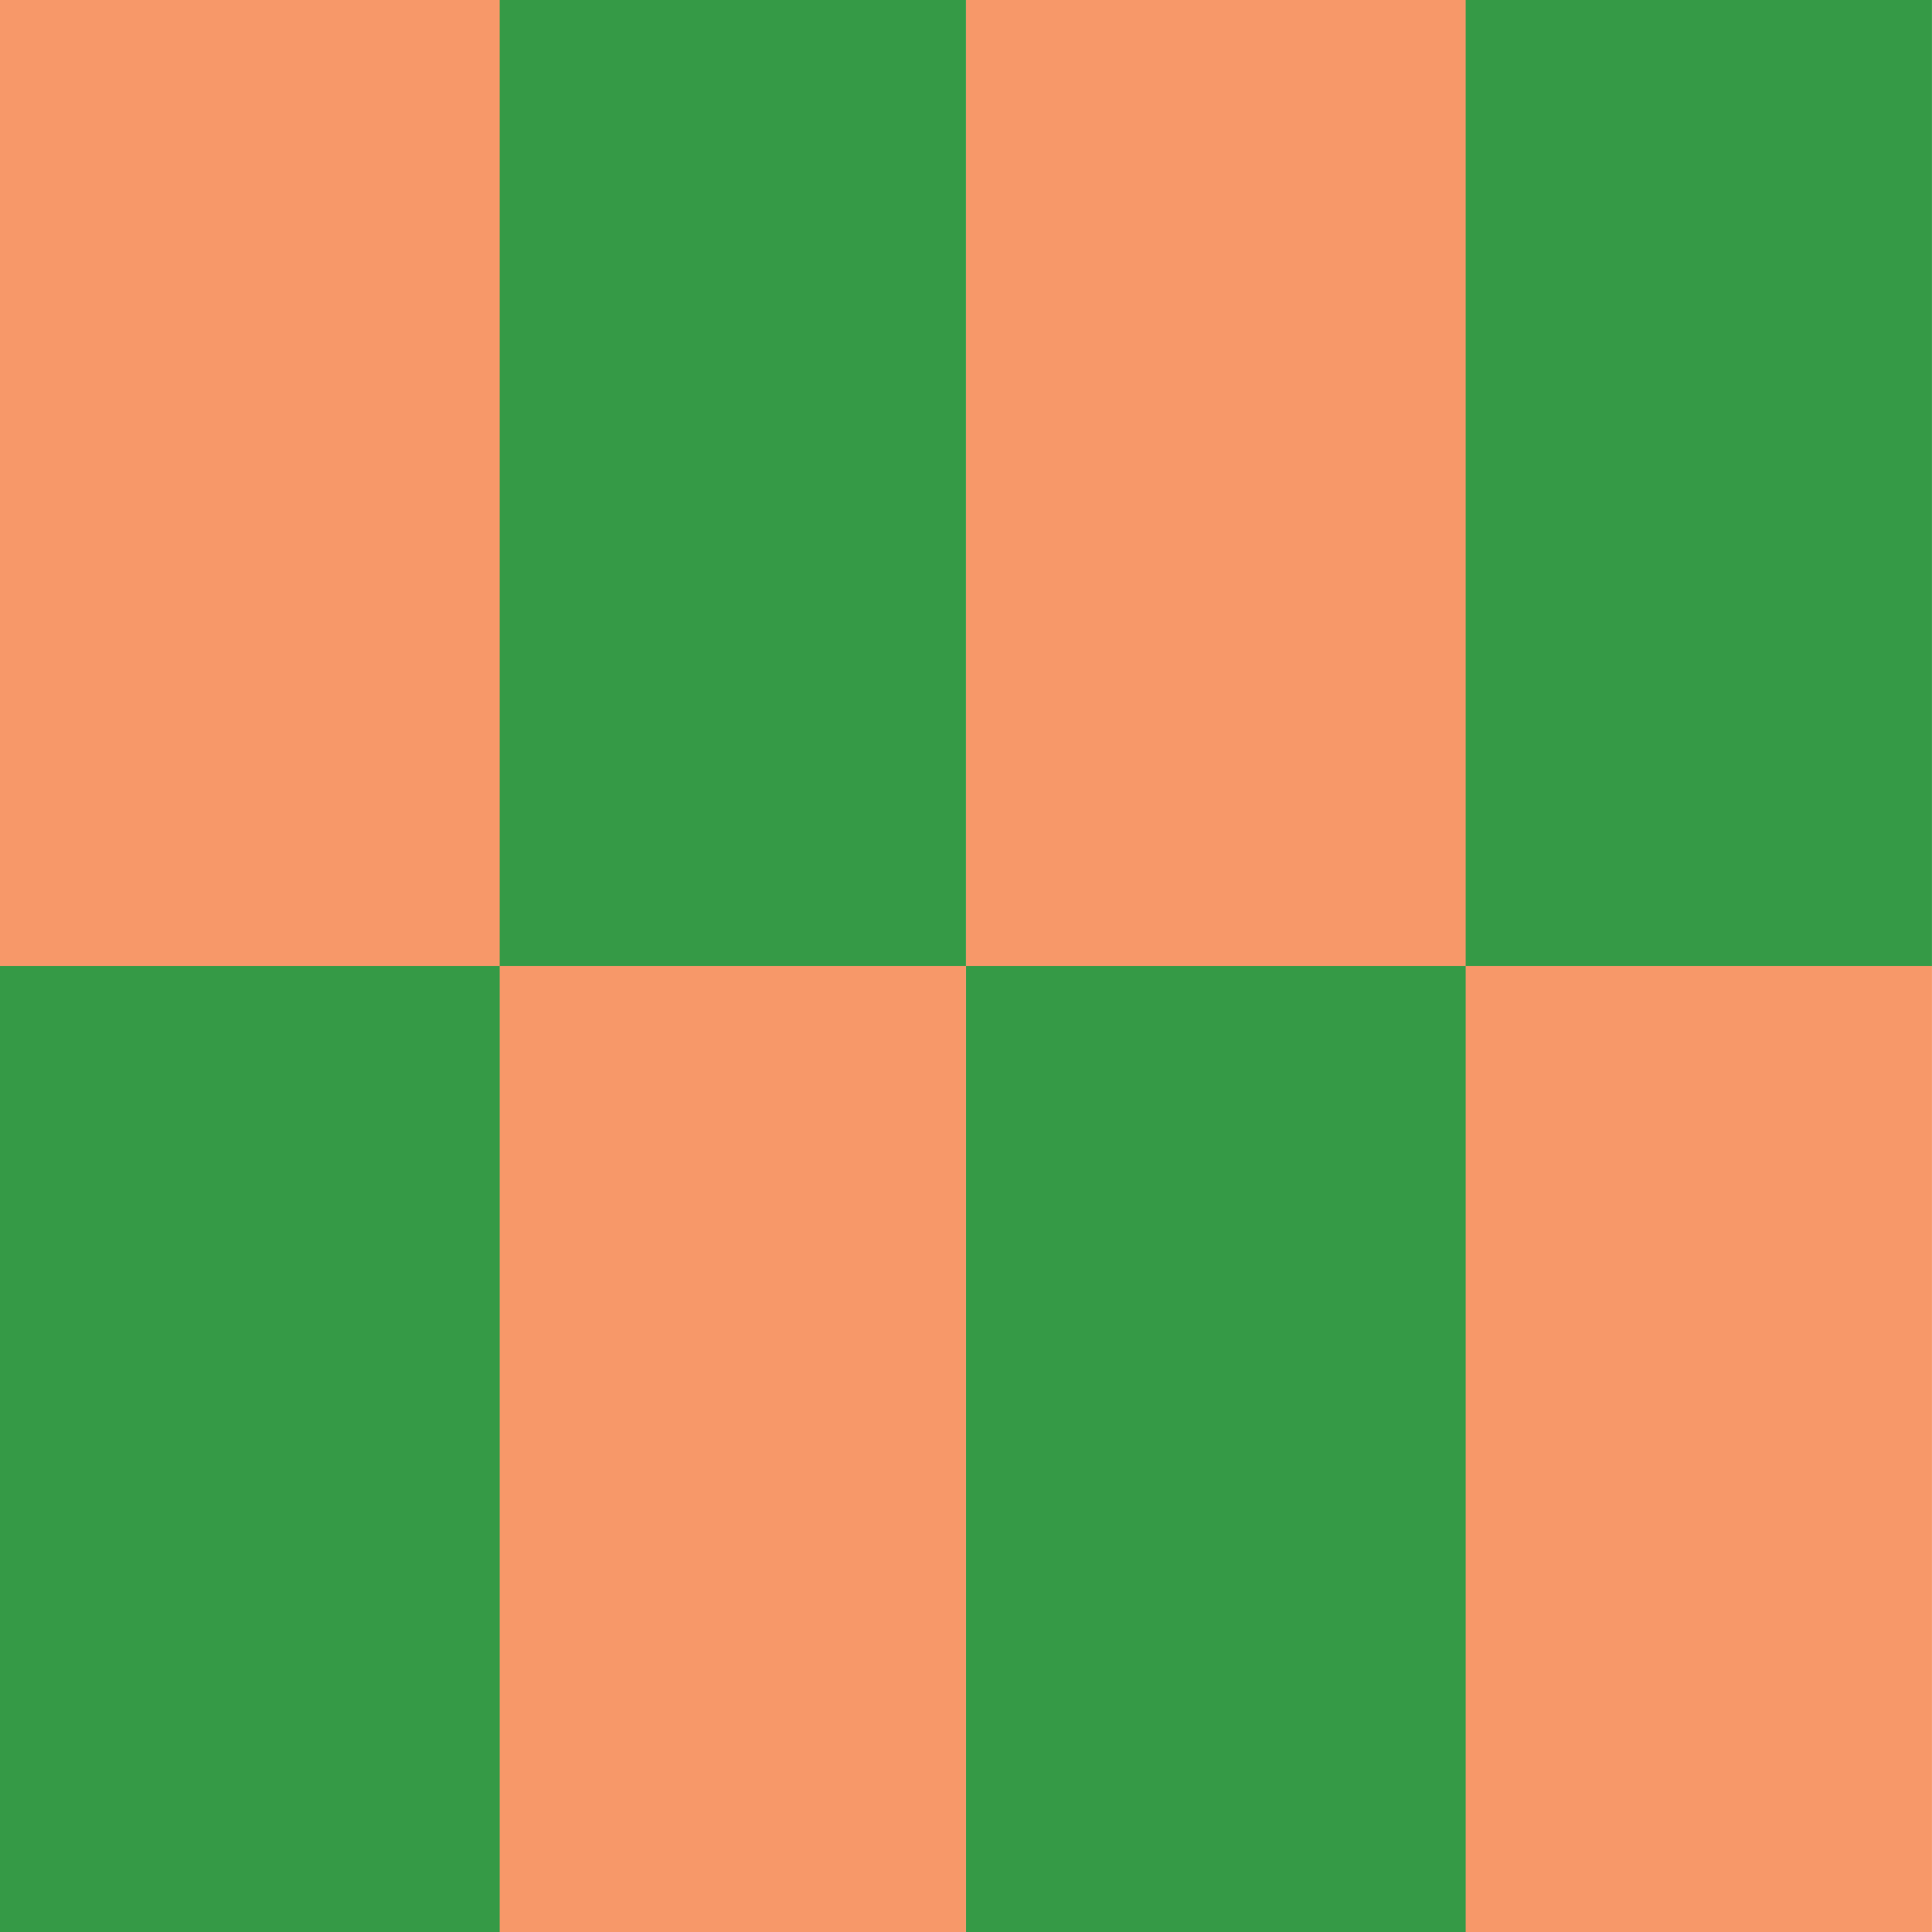 <svg width="40" height="40" viewBox="0 0 40 40" fill="none" xmlns="http://www.w3.org/2000/svg">
    <g clip-path="url(#clip0_376_8588)">
        <path d="M39.999 20H29.654V40H39.999V20Z" fill="#F79869"/>
        <path d="M39.999 0H29.654V20H39.999V0Z" fill="#359A46"/>
        <path d="M30.345 0H20V20H30.345V0Z" fill="#F79869"/>
        <path d="M30.345 20H20V40H30.345V20Z" fill="#359A46"/>
        <path d="M19.999 20H9.654V40H19.999V20Z" fill="#F79869"/>
        <path d="M19.999 0H9.654V20H19.999V0Z" fill="#359A46"/>
        <path d="M10.345 0H0V20H10.345V0Z" fill="#F79869"/>
        <path d="M10.345 20H0V40H10.345V20Z" fill="#359A46"/>
    </g>
    <defs>
        <clipPath id="clip0_376_8588">
            <rect width="40" height="40" fill="white"/>
        </clipPath>
    </defs>
</svg>
